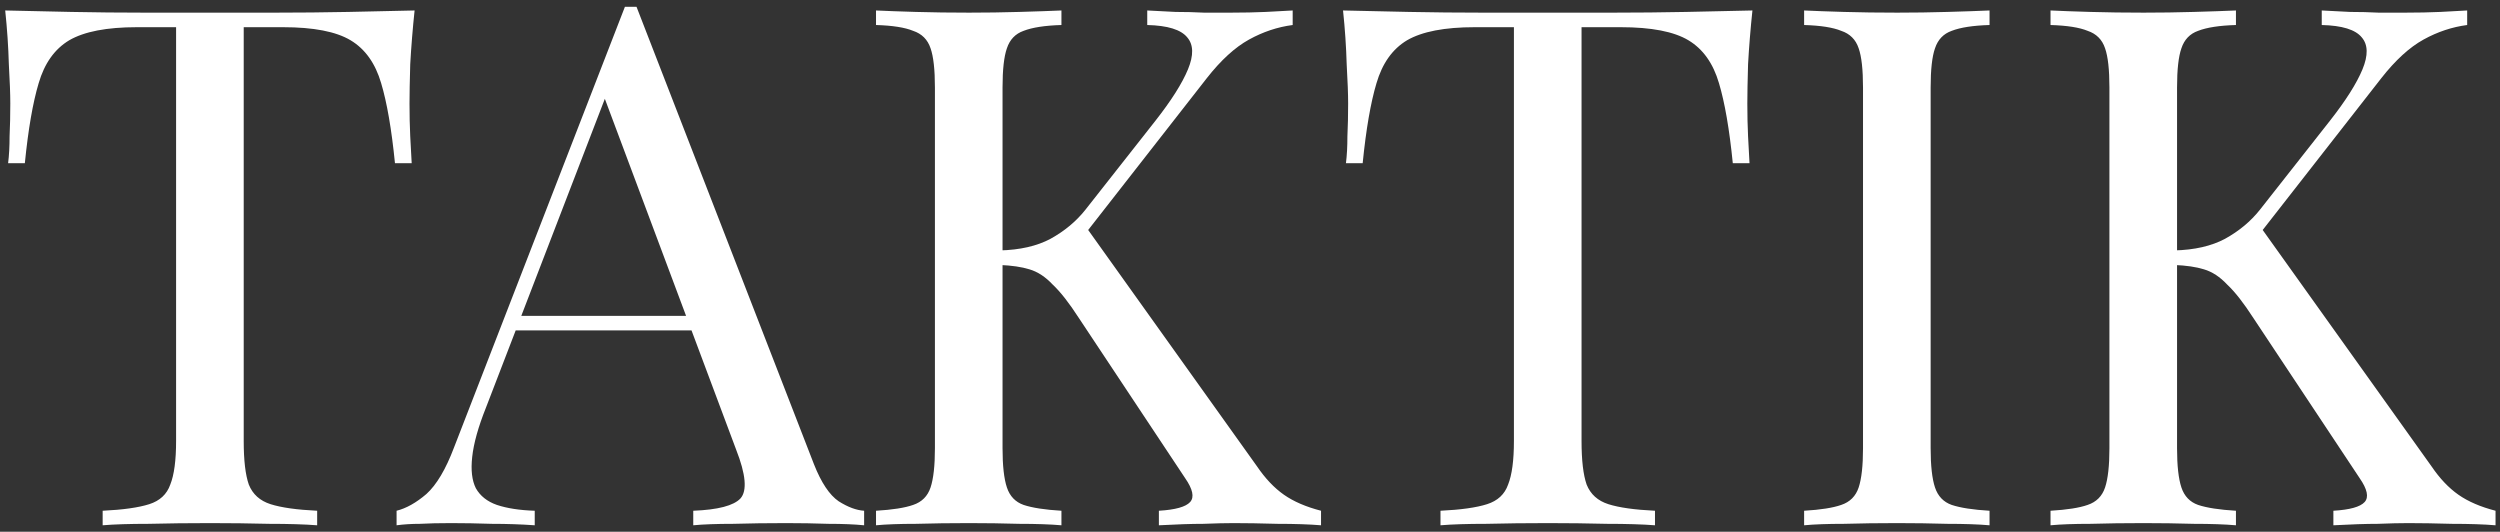 <?xml version="1.0" encoding="UTF-8"?> <svg xmlns="http://www.w3.org/2000/svg" width="315" height="67" viewBox="0 0 315 67" fill="none"><rect x="0" y="0" width="315" height="67" fill="#333333" stroke="none"/> <path d="M52.239 1.319C51.995 3.64 51.812 5.9 51.689 8.099C51.628 10.237 51.598 11.886 51.598 13.047C51.598 14.513 51.628 15.887 51.689 17.17C51.75 18.452 51.812 19.582 51.873 20.56H49.765C49.338 16.284 48.758 12.925 48.025 10.481C47.292 7.977 46.009 6.175 44.176 5.076C42.344 3.976 39.504 3.427 35.656 3.427H30.708V55.559C30.708 58.002 30.922 59.834 31.35 61.056C31.838 62.277 32.755 63.102 34.098 63.529C35.442 63.957 37.397 64.232 39.962 64.354V66.186C38.374 66.064 36.358 66.003 33.915 66.003C31.472 65.942 28.998 65.912 26.494 65.912C23.745 65.912 21.149 65.942 18.706 66.003C16.324 66.003 14.4 66.064 12.934 66.186V64.354C15.499 64.232 17.454 63.957 18.798 63.529C20.142 63.102 21.027 62.277 21.455 61.056C21.943 59.834 22.188 58.002 22.188 55.559V3.427H17.24C13.453 3.427 10.613 3.976 8.72 5.076C6.887 6.175 5.604 7.977 4.872 10.481C4.139 12.925 3.558 16.284 3.131 20.56H1.023C1.146 19.582 1.207 18.452 1.207 17.17C1.268 15.887 1.298 14.513 1.298 13.047C1.298 11.886 1.237 10.237 1.115 8.099C1.054 5.9 0.901 3.64 0.657 1.319C3.222 1.381 6.001 1.442 8.994 1.503C12.048 1.564 15.102 1.594 18.156 1.594C21.21 1.594 23.989 1.594 26.494 1.594C28.998 1.594 31.747 1.594 34.74 1.594C37.794 1.594 40.848 1.564 43.902 1.503C46.956 1.442 49.735 1.381 52.239 1.319ZM80.203 0.861L102.558 58.49C103.475 60.811 104.513 62.369 105.674 63.163C106.834 63.896 107.903 64.293 108.88 64.354V66.186C107.659 66.064 106.162 66.003 104.391 66.003C102.62 65.942 100.848 65.912 99.077 65.912C96.695 65.912 94.465 65.942 92.389 66.003C90.312 66.003 88.632 66.064 87.35 66.186V64.354C90.465 64.232 92.45 63.713 93.305 62.797C94.16 61.819 93.977 59.773 92.755 56.658L75.714 11.123L77.18 9.932L61.238 51.344C60.261 53.787 59.68 55.864 59.497 57.574C59.314 59.223 59.467 60.536 59.955 61.514C60.505 62.491 61.391 63.194 62.612 63.621C63.895 64.049 65.483 64.293 67.376 64.354V66.186C65.666 66.064 63.864 66.003 61.971 66.003C60.138 65.942 58.428 65.912 56.84 65.912C55.313 65.912 54 65.942 52.9 66.003C51.862 66.003 50.885 66.064 49.969 66.186V64.354C51.19 64.049 52.442 63.346 53.725 62.247C55.008 61.086 56.168 59.132 57.207 56.383L78.737 0.861C78.982 0.861 79.226 0.861 79.47 0.861C79.715 0.861 79.959 0.861 80.203 0.861ZM91.381 39.8V41.632H64.078L64.994 39.8H91.381ZM162.877 1.319V3.152C160.983 3.396 159.151 4.007 157.379 4.984C155.608 5.962 153.837 7.58 152.065 9.84L134.383 32.47L136.398 27.981L158.387 58.765C159.426 60.292 160.556 61.483 161.777 62.338C162.999 63.194 164.556 63.865 166.45 64.354V66.186C164.984 66.064 163.152 66.003 160.953 66.003C158.815 65.942 156.982 65.912 155.455 65.912C154.417 65.912 153.134 65.942 151.607 66.003C150.141 66.003 148.279 66.064 146.019 66.186V64.354C148.095 64.232 149.408 63.865 149.958 63.255C150.508 62.644 150.294 61.636 149.317 60.231L135.94 40.075C134.719 38.181 133.619 36.776 132.642 35.86C131.726 34.883 130.749 34.242 129.71 33.936C128.733 33.631 127.481 33.447 125.954 33.386V31.554C128.519 31.493 130.657 31.004 132.367 30.088C134.138 29.111 135.604 27.889 136.765 26.423L145.56 15.246C147.576 12.68 148.95 10.512 149.683 8.741C150.416 6.969 150.386 5.626 149.592 4.709C148.798 3.732 147.118 3.213 144.553 3.152V1.319C145.713 1.381 146.904 1.442 148.126 1.503C149.347 1.503 150.538 1.533 151.699 1.594C152.921 1.594 154.051 1.594 155.089 1.594C156.677 1.594 158.143 1.564 159.487 1.503C160.83 1.442 161.96 1.381 162.877 1.319ZM133.741 1.319V3.152C131.665 3.213 130.077 3.457 128.977 3.885C127.939 4.251 127.236 4.984 126.87 6.084C126.503 7.122 126.32 8.771 126.32 11.031V56.475C126.32 58.674 126.503 60.323 126.87 61.422C127.236 62.522 127.939 63.255 128.977 63.621C130.077 63.987 131.665 64.232 133.741 64.354V66.186C132.337 66.064 130.565 66.003 128.428 66.003C126.351 65.942 124.244 65.912 122.106 65.912C119.724 65.912 117.494 65.942 115.417 66.003C113.341 66.003 111.661 66.064 110.378 66.186V64.354C112.455 64.232 114.013 63.987 115.051 63.621C116.15 63.255 116.883 62.522 117.25 61.422C117.616 60.323 117.8 58.674 117.8 56.475V11.031C117.8 8.771 117.616 7.122 117.25 6.084C116.883 4.984 116.15 4.251 115.051 3.885C114.013 3.457 112.455 3.213 110.378 3.152V1.319C111.661 1.381 113.341 1.442 115.417 1.503C117.494 1.564 119.724 1.594 122.106 1.594C124.244 1.594 126.351 1.564 128.428 1.503C130.565 1.442 132.337 1.381 133.741 1.319ZM220.806 1.319C220.561 3.64 220.378 5.9 220.256 8.099C220.195 10.237 220.164 11.886 220.164 13.047C220.164 14.513 220.195 15.887 220.256 17.17C220.317 18.452 220.378 19.582 220.439 20.56H218.332C217.904 16.284 217.324 12.925 216.591 10.481C215.858 7.977 214.575 6.175 212.743 5.076C210.911 3.976 208.07 3.427 204.222 3.427H199.275V55.559C199.275 58.002 199.489 59.834 199.916 61.056C200.405 62.277 201.321 63.102 202.665 63.529C204.009 63.957 205.963 64.232 208.528 64.354V66.186C206.94 66.064 204.925 66.003 202.482 66.003C200.038 65.942 197.565 65.912 195.06 65.912C192.312 65.912 189.716 65.942 187.273 66.003C184.89 66.003 182.966 66.064 181.501 66.186V64.354C184.066 64.232 186.02 63.957 187.364 63.529C188.708 63.102 189.594 62.277 190.021 61.056C190.51 59.834 190.754 58.002 190.754 55.559V3.427H185.807C182.02 3.427 179.18 3.976 177.286 5.076C175.454 6.175 174.171 7.977 173.438 10.481C172.705 12.925 172.125 16.284 171.697 20.56H169.59C169.712 19.582 169.773 18.452 169.773 17.17C169.834 15.887 169.865 14.513 169.865 13.047C169.865 11.886 169.804 10.237 169.682 8.099C169.62 5.9 169.468 3.64 169.223 1.319C171.789 1.381 174.568 1.442 177.561 1.503C180.615 1.564 183.669 1.594 186.723 1.594C189.777 1.594 192.556 1.594 195.06 1.594C197.565 1.594 200.313 1.594 203.306 1.594C206.36 1.594 209.414 1.564 212.468 1.503C215.522 1.442 218.301 1.381 220.806 1.319ZM250.682 1.319V3.152C248.606 3.213 247.017 3.457 245.918 3.885C244.88 4.251 244.177 4.984 243.811 6.084C243.444 7.122 243.261 8.771 243.261 11.031V56.475C243.261 58.674 243.444 60.323 243.811 61.422C244.177 62.522 244.88 63.255 245.918 63.621C247.017 63.987 248.606 64.232 250.682 64.354V66.186C249.277 66.064 247.506 66.003 245.368 66.003C243.292 65.942 241.184 65.912 239.047 65.912C236.664 65.912 234.435 65.942 232.358 66.003C230.282 66.003 228.602 66.064 227.319 66.186V64.354C229.396 64.232 230.953 63.987 231.992 63.621C233.091 63.255 233.824 62.522 234.191 61.422C234.557 60.323 234.74 58.674 234.74 56.475V11.031C234.74 8.771 234.557 7.122 234.191 6.084C233.824 4.984 233.091 4.251 231.992 3.885C230.953 3.457 229.396 3.213 227.319 3.152V1.319C228.602 1.381 230.282 1.442 232.358 1.503C234.435 1.564 236.664 1.594 239.047 1.594C241.184 1.594 243.292 1.564 245.368 1.503C247.506 1.442 249.277 1.381 250.682 1.319ZM310.864 1.319V3.152C308.971 3.396 307.139 4.007 305.367 4.984C303.596 5.962 301.825 7.58 300.053 9.84L282.371 32.47L284.386 27.981L306.375 58.765C307.413 60.292 308.543 61.483 309.765 62.338C310.987 63.194 312.544 63.865 314.438 64.354V66.186C312.972 66.064 311.139 66.003 308.94 66.003C306.803 65.942 304.97 65.912 303.443 65.912C302.405 65.912 301.122 65.942 299.595 66.003C298.129 66.003 296.266 66.064 294.006 66.186V64.354C296.083 64.232 297.396 63.865 297.946 63.255C298.496 62.644 298.282 61.636 297.305 60.231L283.928 40.075C282.707 38.181 281.607 36.776 280.63 35.86C279.714 34.883 278.736 34.242 277.698 33.936C276.721 33.631 275.469 33.447 273.942 33.386V31.554C276.507 31.493 278.645 31.004 280.355 30.088C282.126 29.111 283.592 27.889 284.753 26.423L293.548 15.246C295.564 12.68 296.938 10.512 297.671 8.741C298.404 6.969 298.374 5.626 297.58 4.709C296.785 3.732 295.106 3.213 292.54 3.152V1.319C293.701 1.381 294.892 1.442 296.114 1.503C297.335 1.503 298.526 1.533 299.687 1.594C300.908 1.594 302.038 1.594 303.077 1.594C304.665 1.594 306.131 1.564 307.474 1.503C308.818 1.442 309.948 1.381 310.864 1.319ZM281.729 1.319V3.152C279.653 3.213 278.064 3.457 276.965 3.885C275.927 4.251 275.224 4.984 274.858 6.084C274.491 7.122 274.308 8.771 274.308 11.031V56.475C274.308 58.674 274.491 60.323 274.858 61.422C275.224 62.522 275.927 63.255 276.965 63.621C278.064 63.987 279.653 64.232 281.729 64.354V66.186C280.324 66.064 278.553 66.003 276.415 66.003C274.339 65.942 272.231 65.912 270.094 65.912C267.711 65.912 265.482 65.942 263.405 66.003C261.329 66.003 259.649 66.064 258.366 66.186V64.354C260.443 64.232 262 63.987 263.039 63.621C264.138 63.255 264.871 62.522 265.238 61.422C265.604 60.323 265.787 58.674 265.787 56.475V11.031C265.787 8.771 265.604 7.122 265.238 6.084C264.871 4.984 264.138 4.251 263.039 3.885C262 3.457 260.443 3.213 258.366 3.152V1.319C259.649 1.381 261.329 1.442 263.405 1.503C265.482 1.564 267.711 1.594 270.094 1.594C272.231 1.594 274.339 1.564 276.415 1.503C278.553 1.442 280.324 1.381 281.729 1.319Z" fill="white"></path> </svg> 